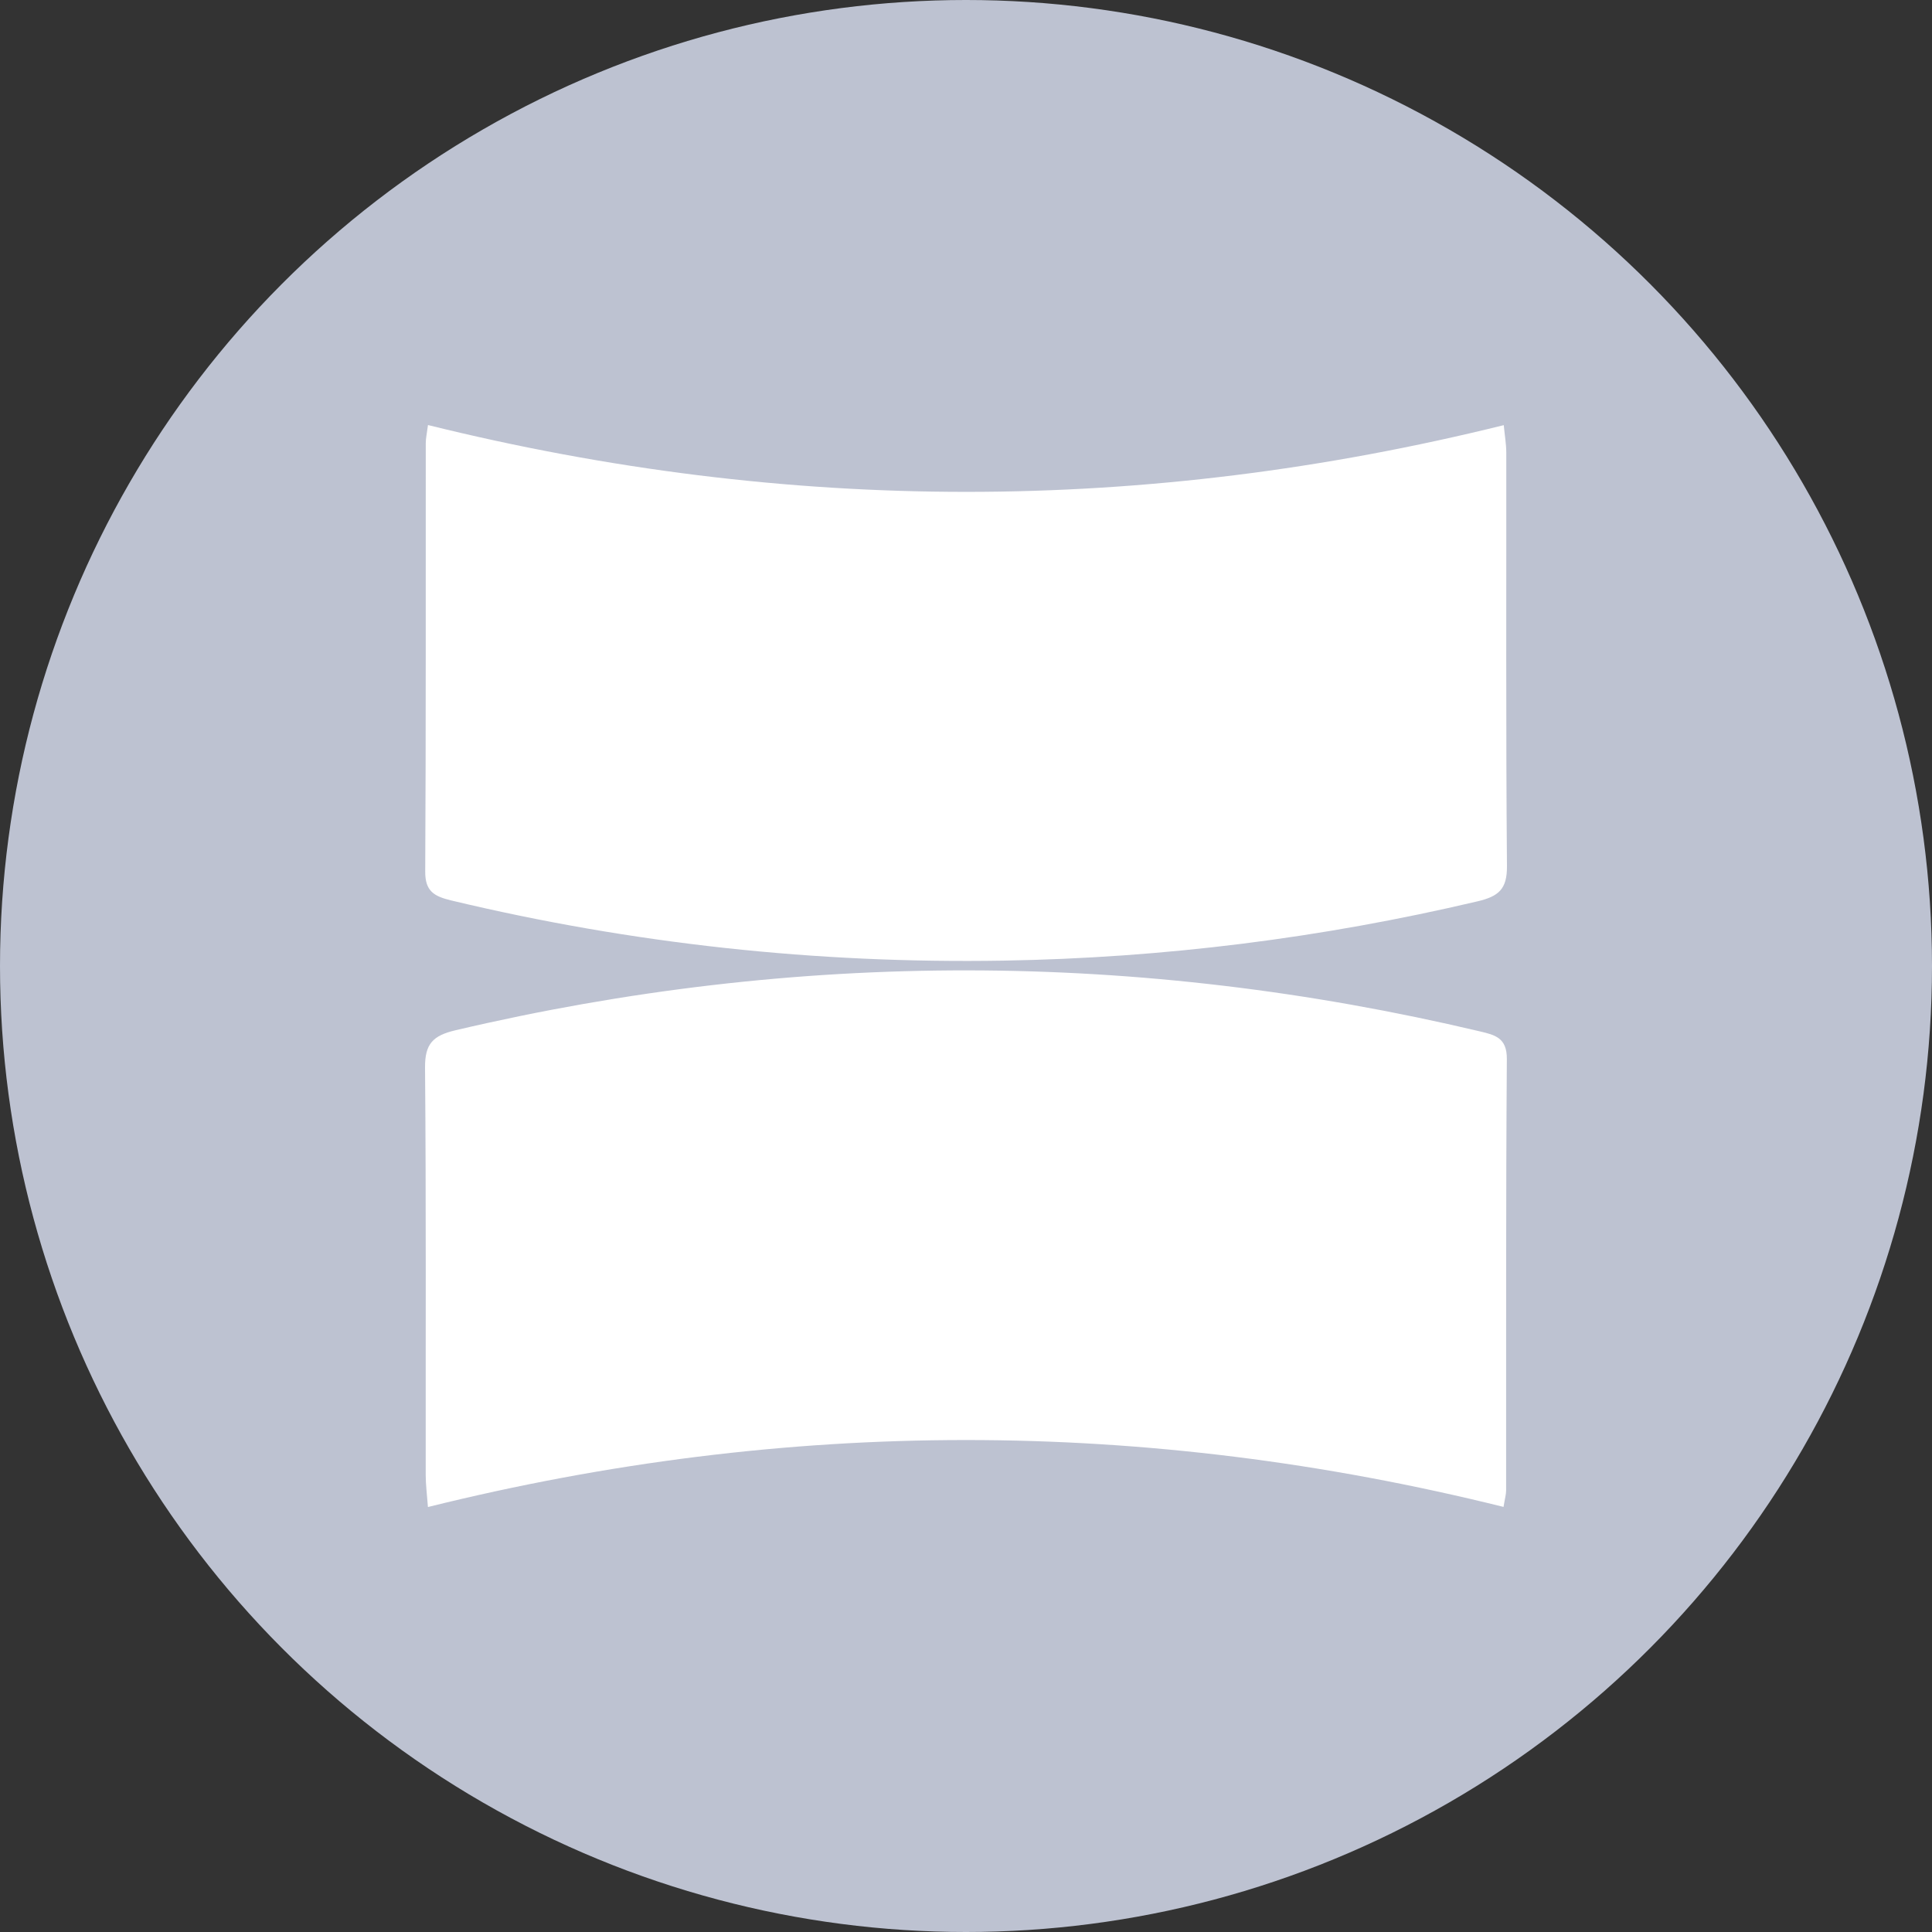 <?xml version="1.0" encoding="UTF-8"?> <svg xmlns="http://www.w3.org/2000/svg" width="150" height="150" viewBox="0 0 150 150" fill="none"><rect x="0" y="0" width="150" height="150" fill="#333333" stroke="none"/><circle cx="75" cy="75" r="75" fill="#BDC2D1"></circle><g clip-path="url(#clip0_455_40)"><path d="M33.229 33C61.173 39.917 88.868 39.917 116.751 33.009C116.831 33.838 116.948 34.494 116.948 35.155C116.958 45.852 116.911 56.55 117 67.247C117.014 69.03 116.358 69.593 114.713 69.98C102.604 72.833 90.349 74.374 77.893 74.583C63.385 74.825 49.106 73.28 35.01 69.905C33.689 69.584 33.004 69.183 33.014 67.661C33.075 56.573 33.047 45.489 33.056 34.401C33.056 34.029 33.145 33.652 33.229 33Z" fill="white"></path><path d="M116.733 116.996C88.841 110.069 61.136 110.074 33.225 117.005C33.15 116.005 33.052 115.264 33.052 114.524C33.042 103.976 33.089 93.432 33 82.889C32.986 81.045 33.609 80.403 35.367 79.989C61.886 73.755 88.382 73.797 114.882 80.072C116.058 80.352 117.005 80.561 116.991 82.223C116.911 93.39 116.944 104.553 116.935 115.721C116.935 116.023 116.841 116.326 116.733 117.001V116.996Z" fill="white"></path></g><defs><clipPath id="clip0_455_40"><rect width="84" height="84" fill="white" transform="translate(33 33)"></rect></clipPath></defs></svg> 